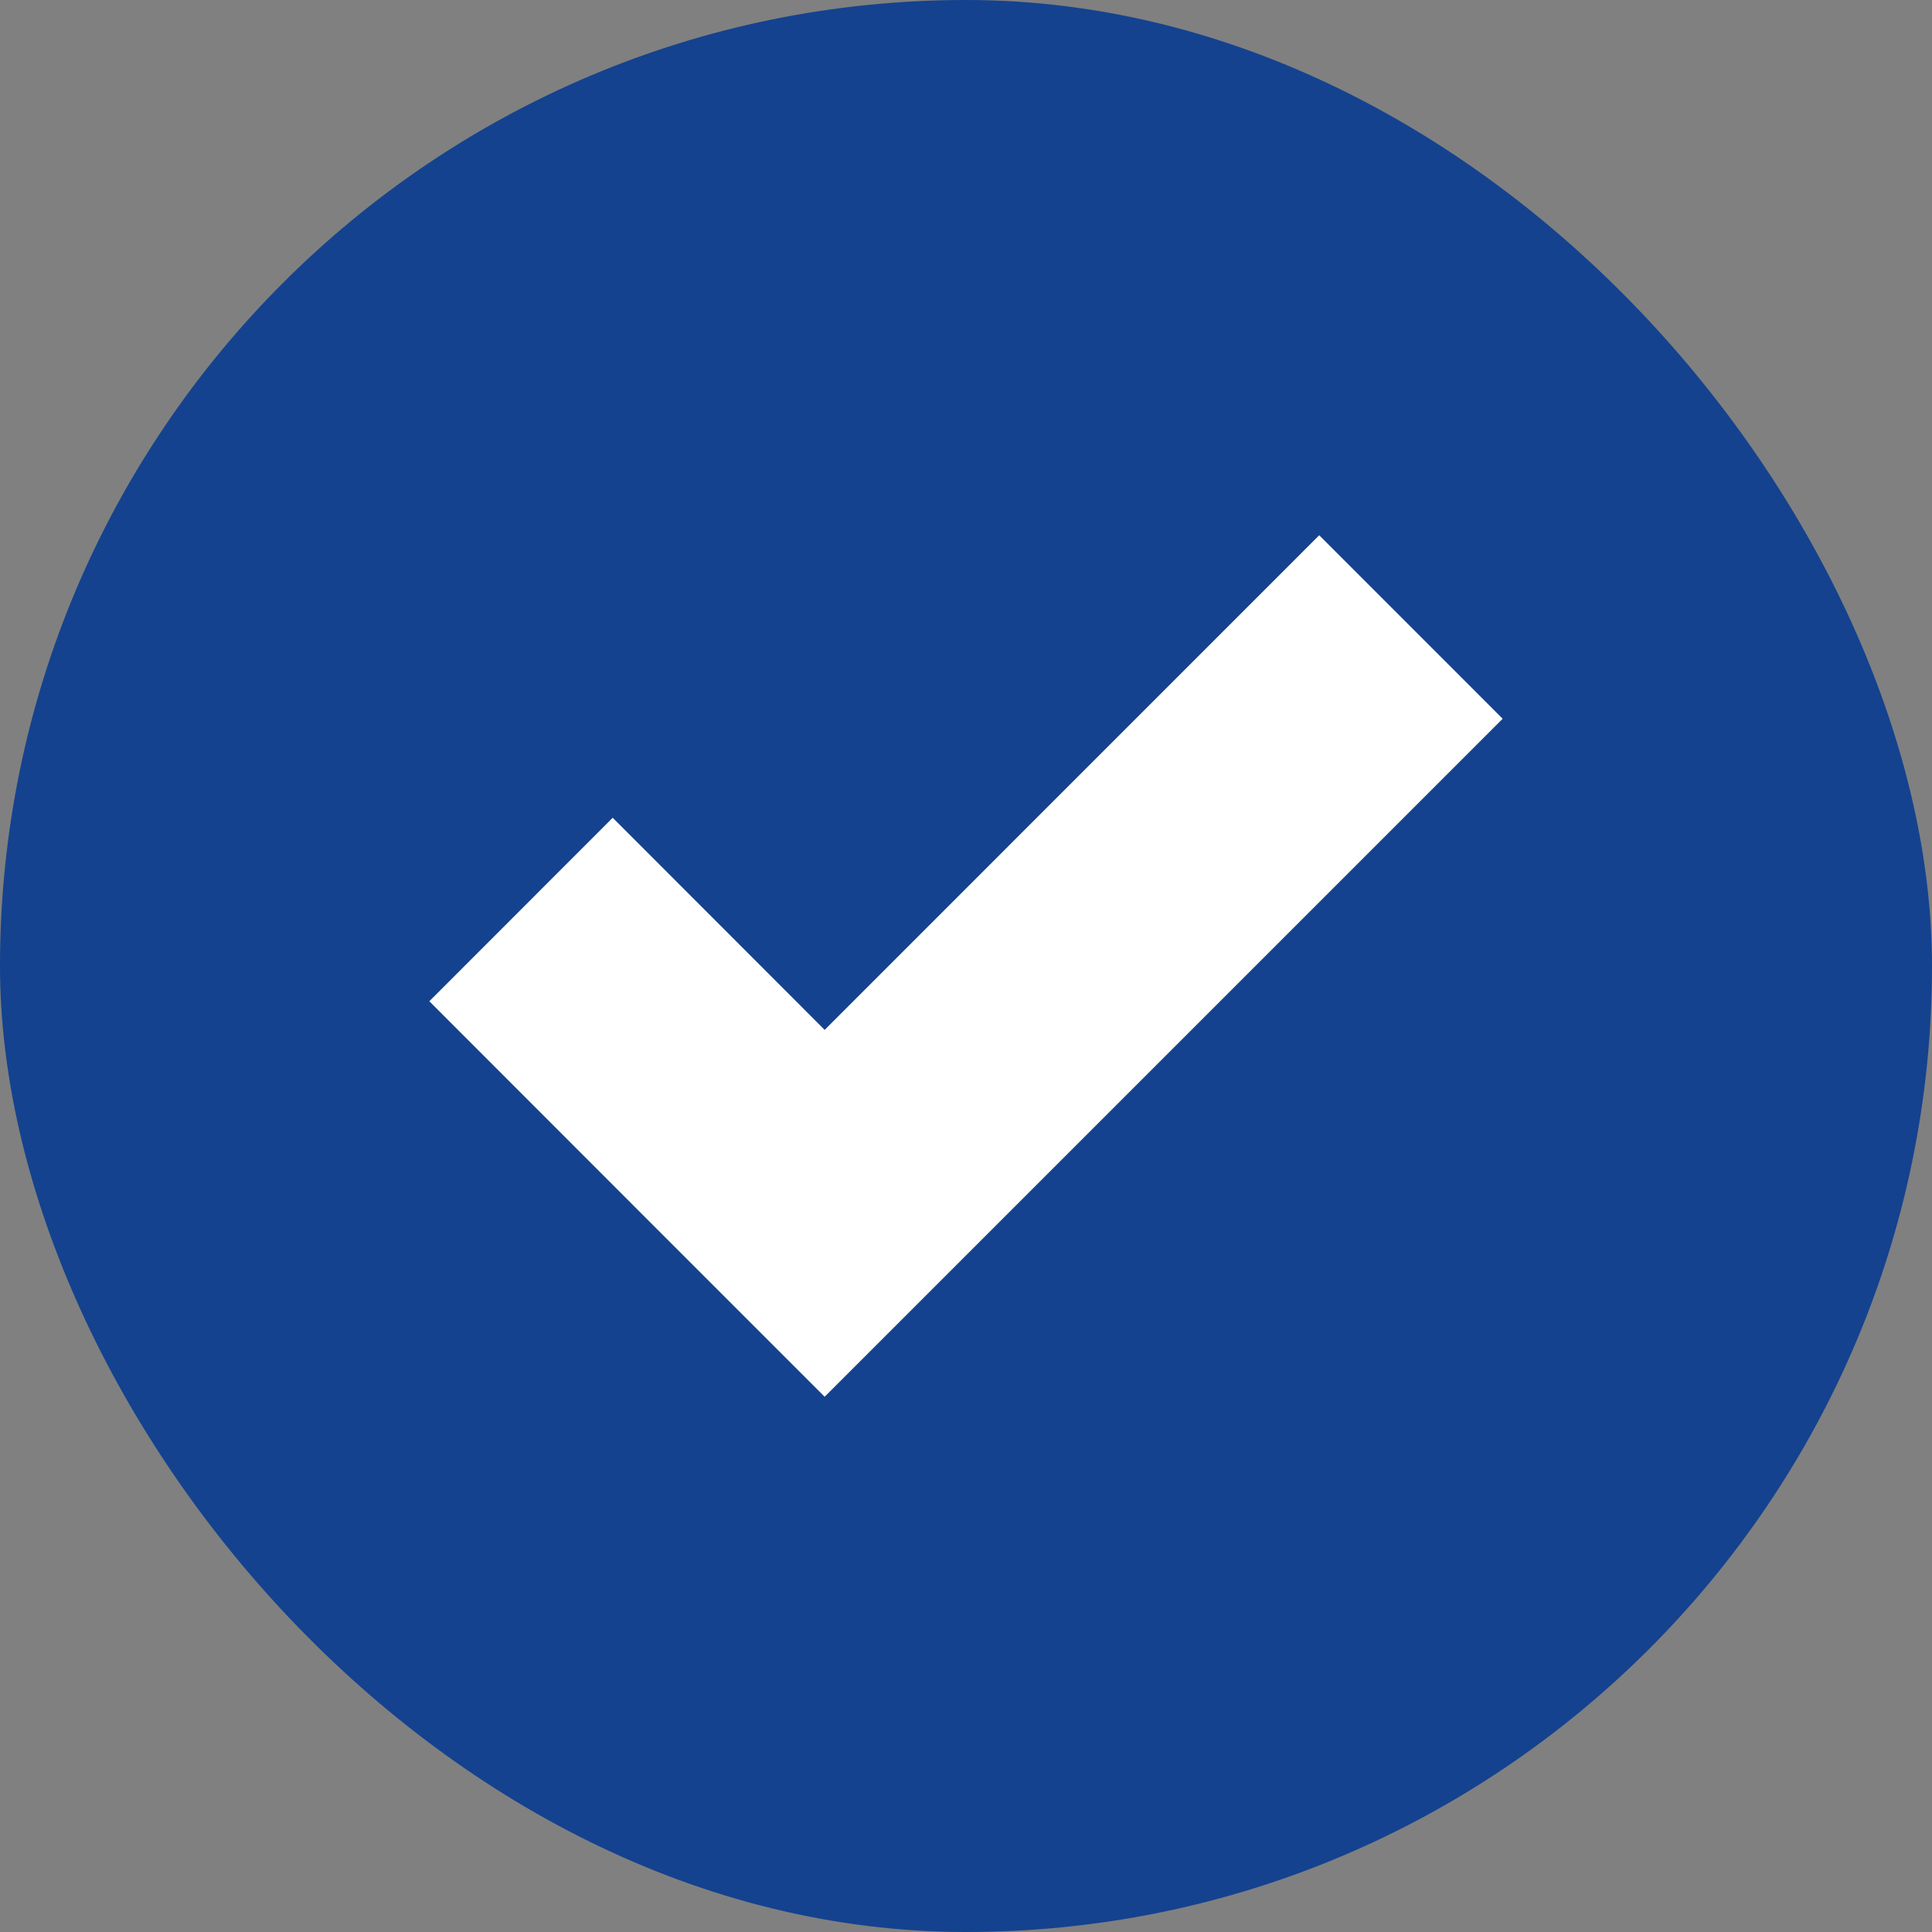 <?xml version="1.0" encoding="UTF-8"?> <svg xmlns="http://www.w3.org/2000/svg" width="45" height="45" viewBox="0 0 45 45" fill="none"><rect x="0" y="0" width="45" height="45" fill="#808080" stroke="none"/> <rect width="45" height="45" rx="22.5" fill="#14428F"></rect> <path d="M30.727 12.467L19.208 23.988L14.271 19.047L10 23.321L14.937 28.262L19.208 32.533L23.479 28.262L35 16.741L30.727 12.467Z" fill="white"></path> </svg> 